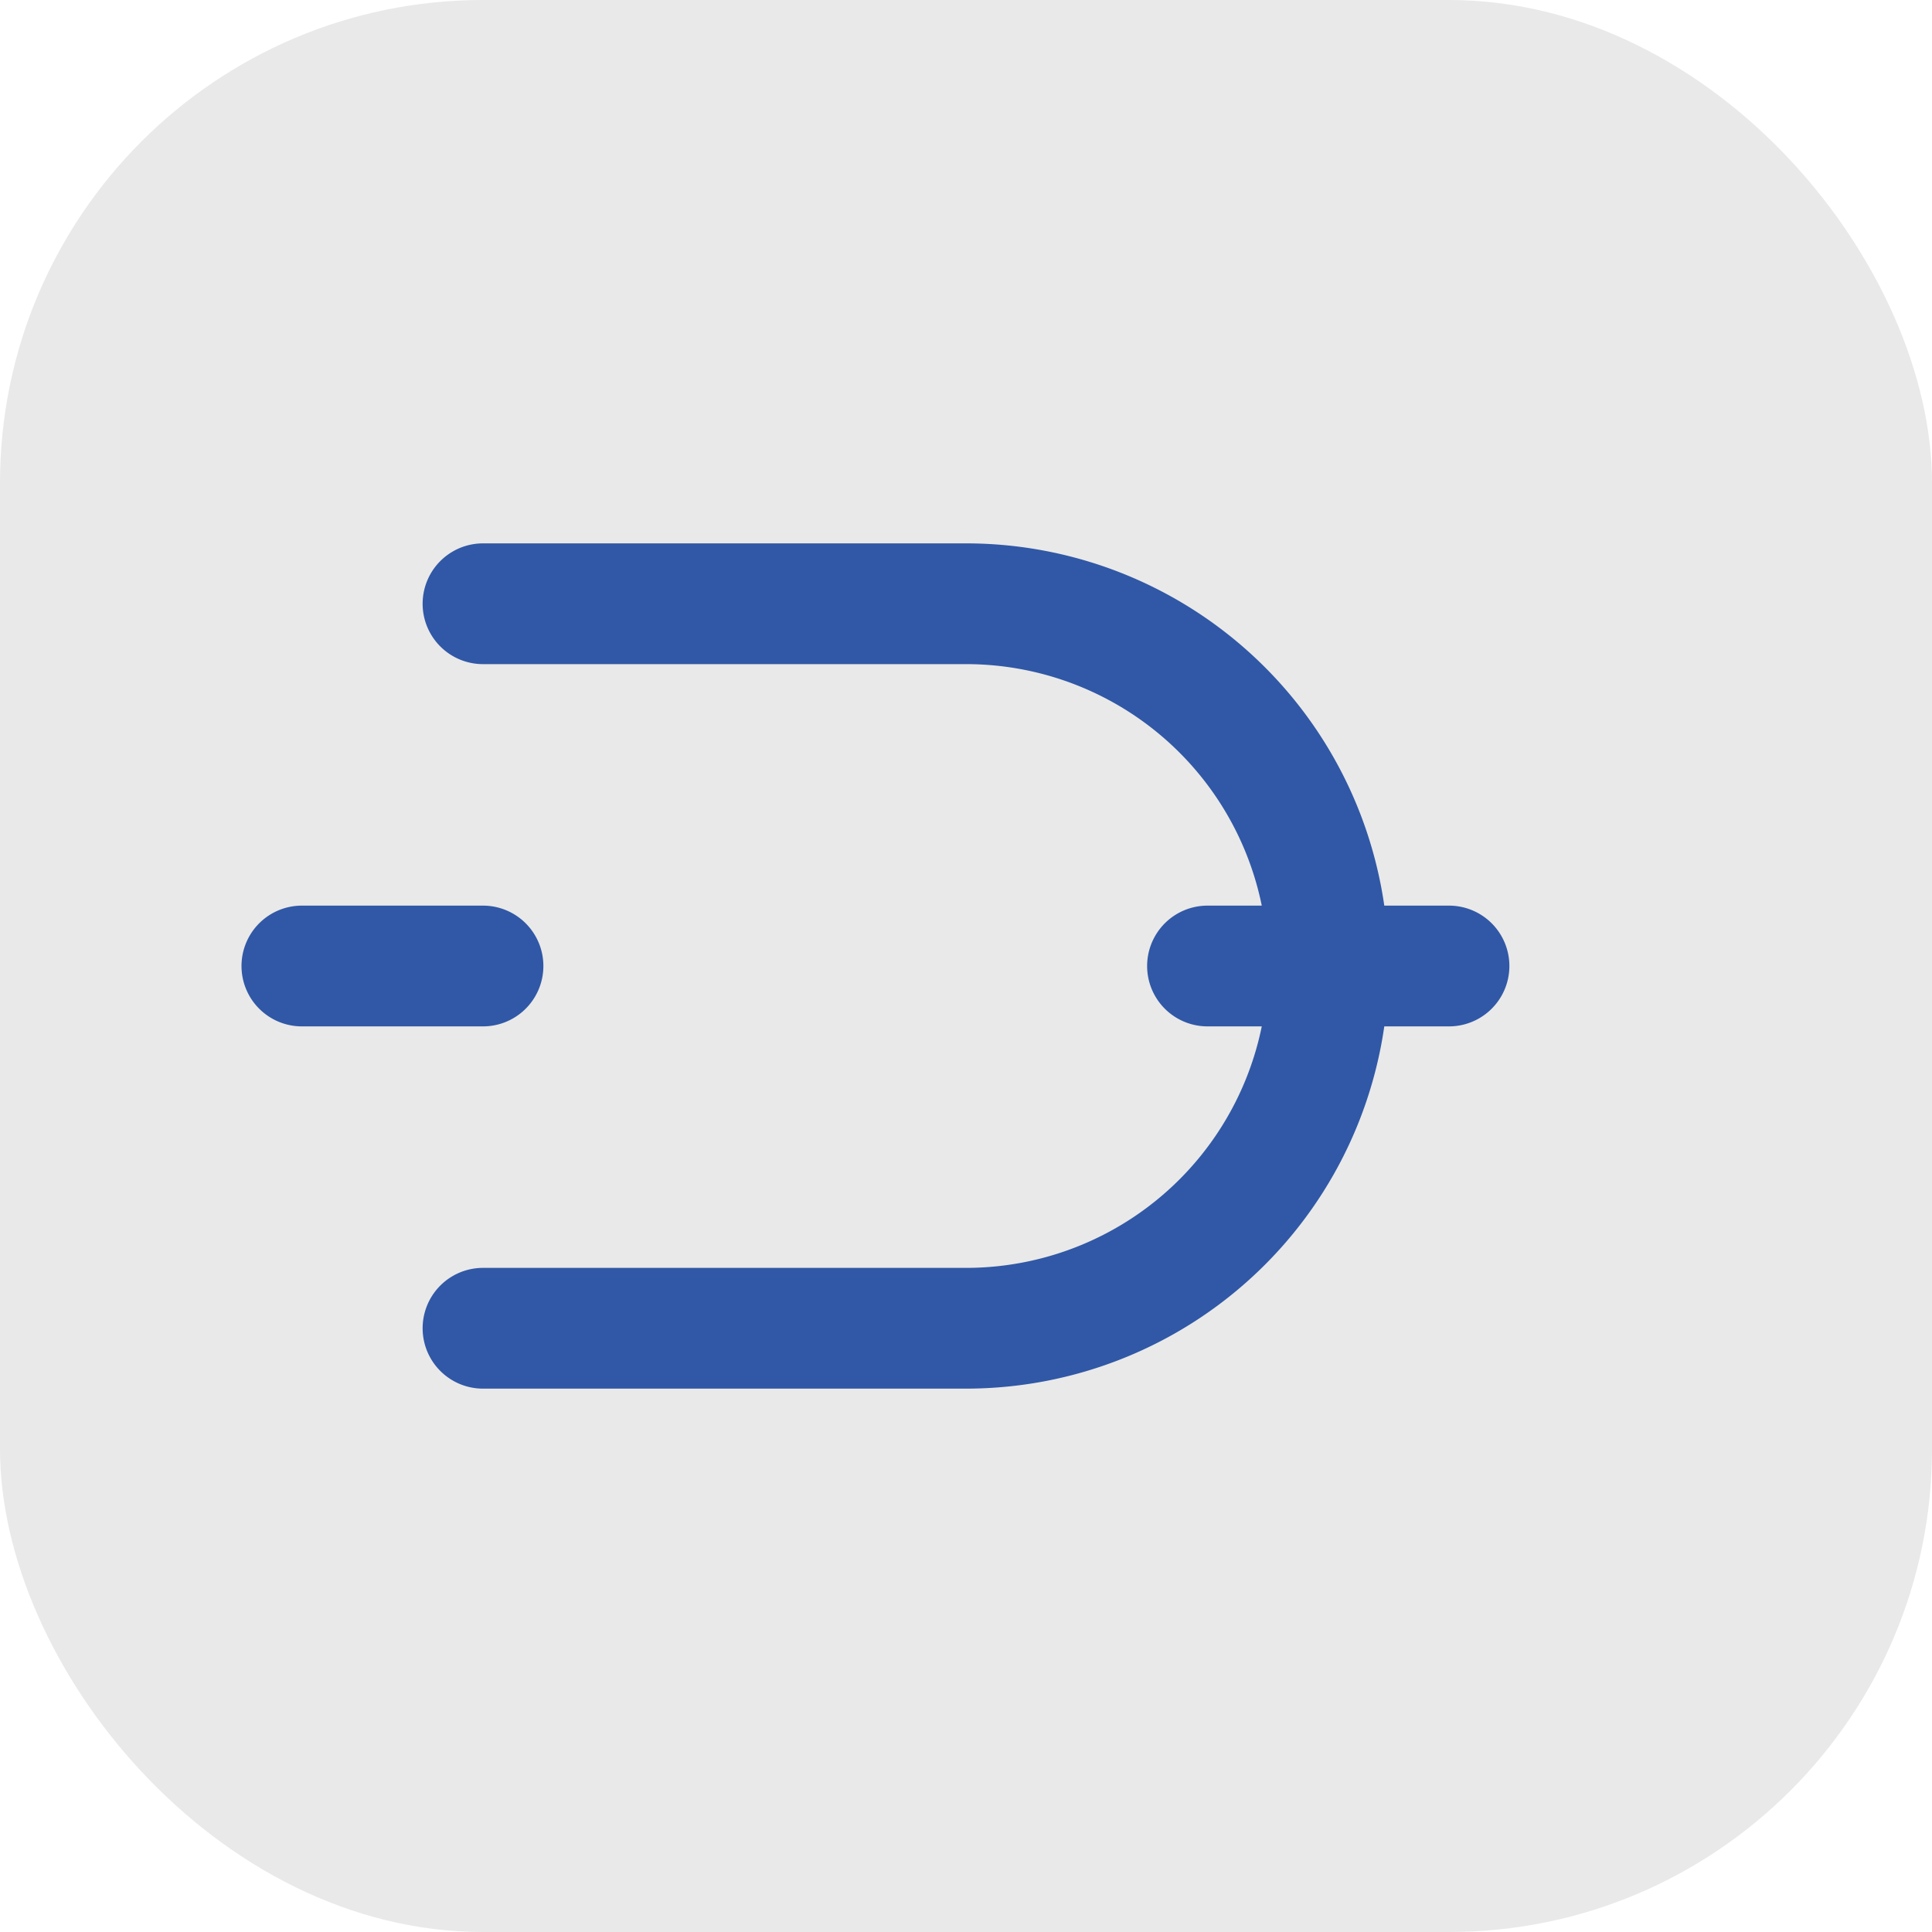 <?xml version="1.0" encoding="UTF-8"?>
<svg xmlns="http://www.w3.org/2000/svg" width="32" height="32" viewBox="0 0 32 32"><rect width="32" height="32" rx="8" fill="#E9E9E9"/><path d="M8 22h8a6 6 0 000-12h-8m12 6h4M5 16h3" stroke="#3058A6" stroke-width="2" fill="none" stroke-linecap="round"/></svg>